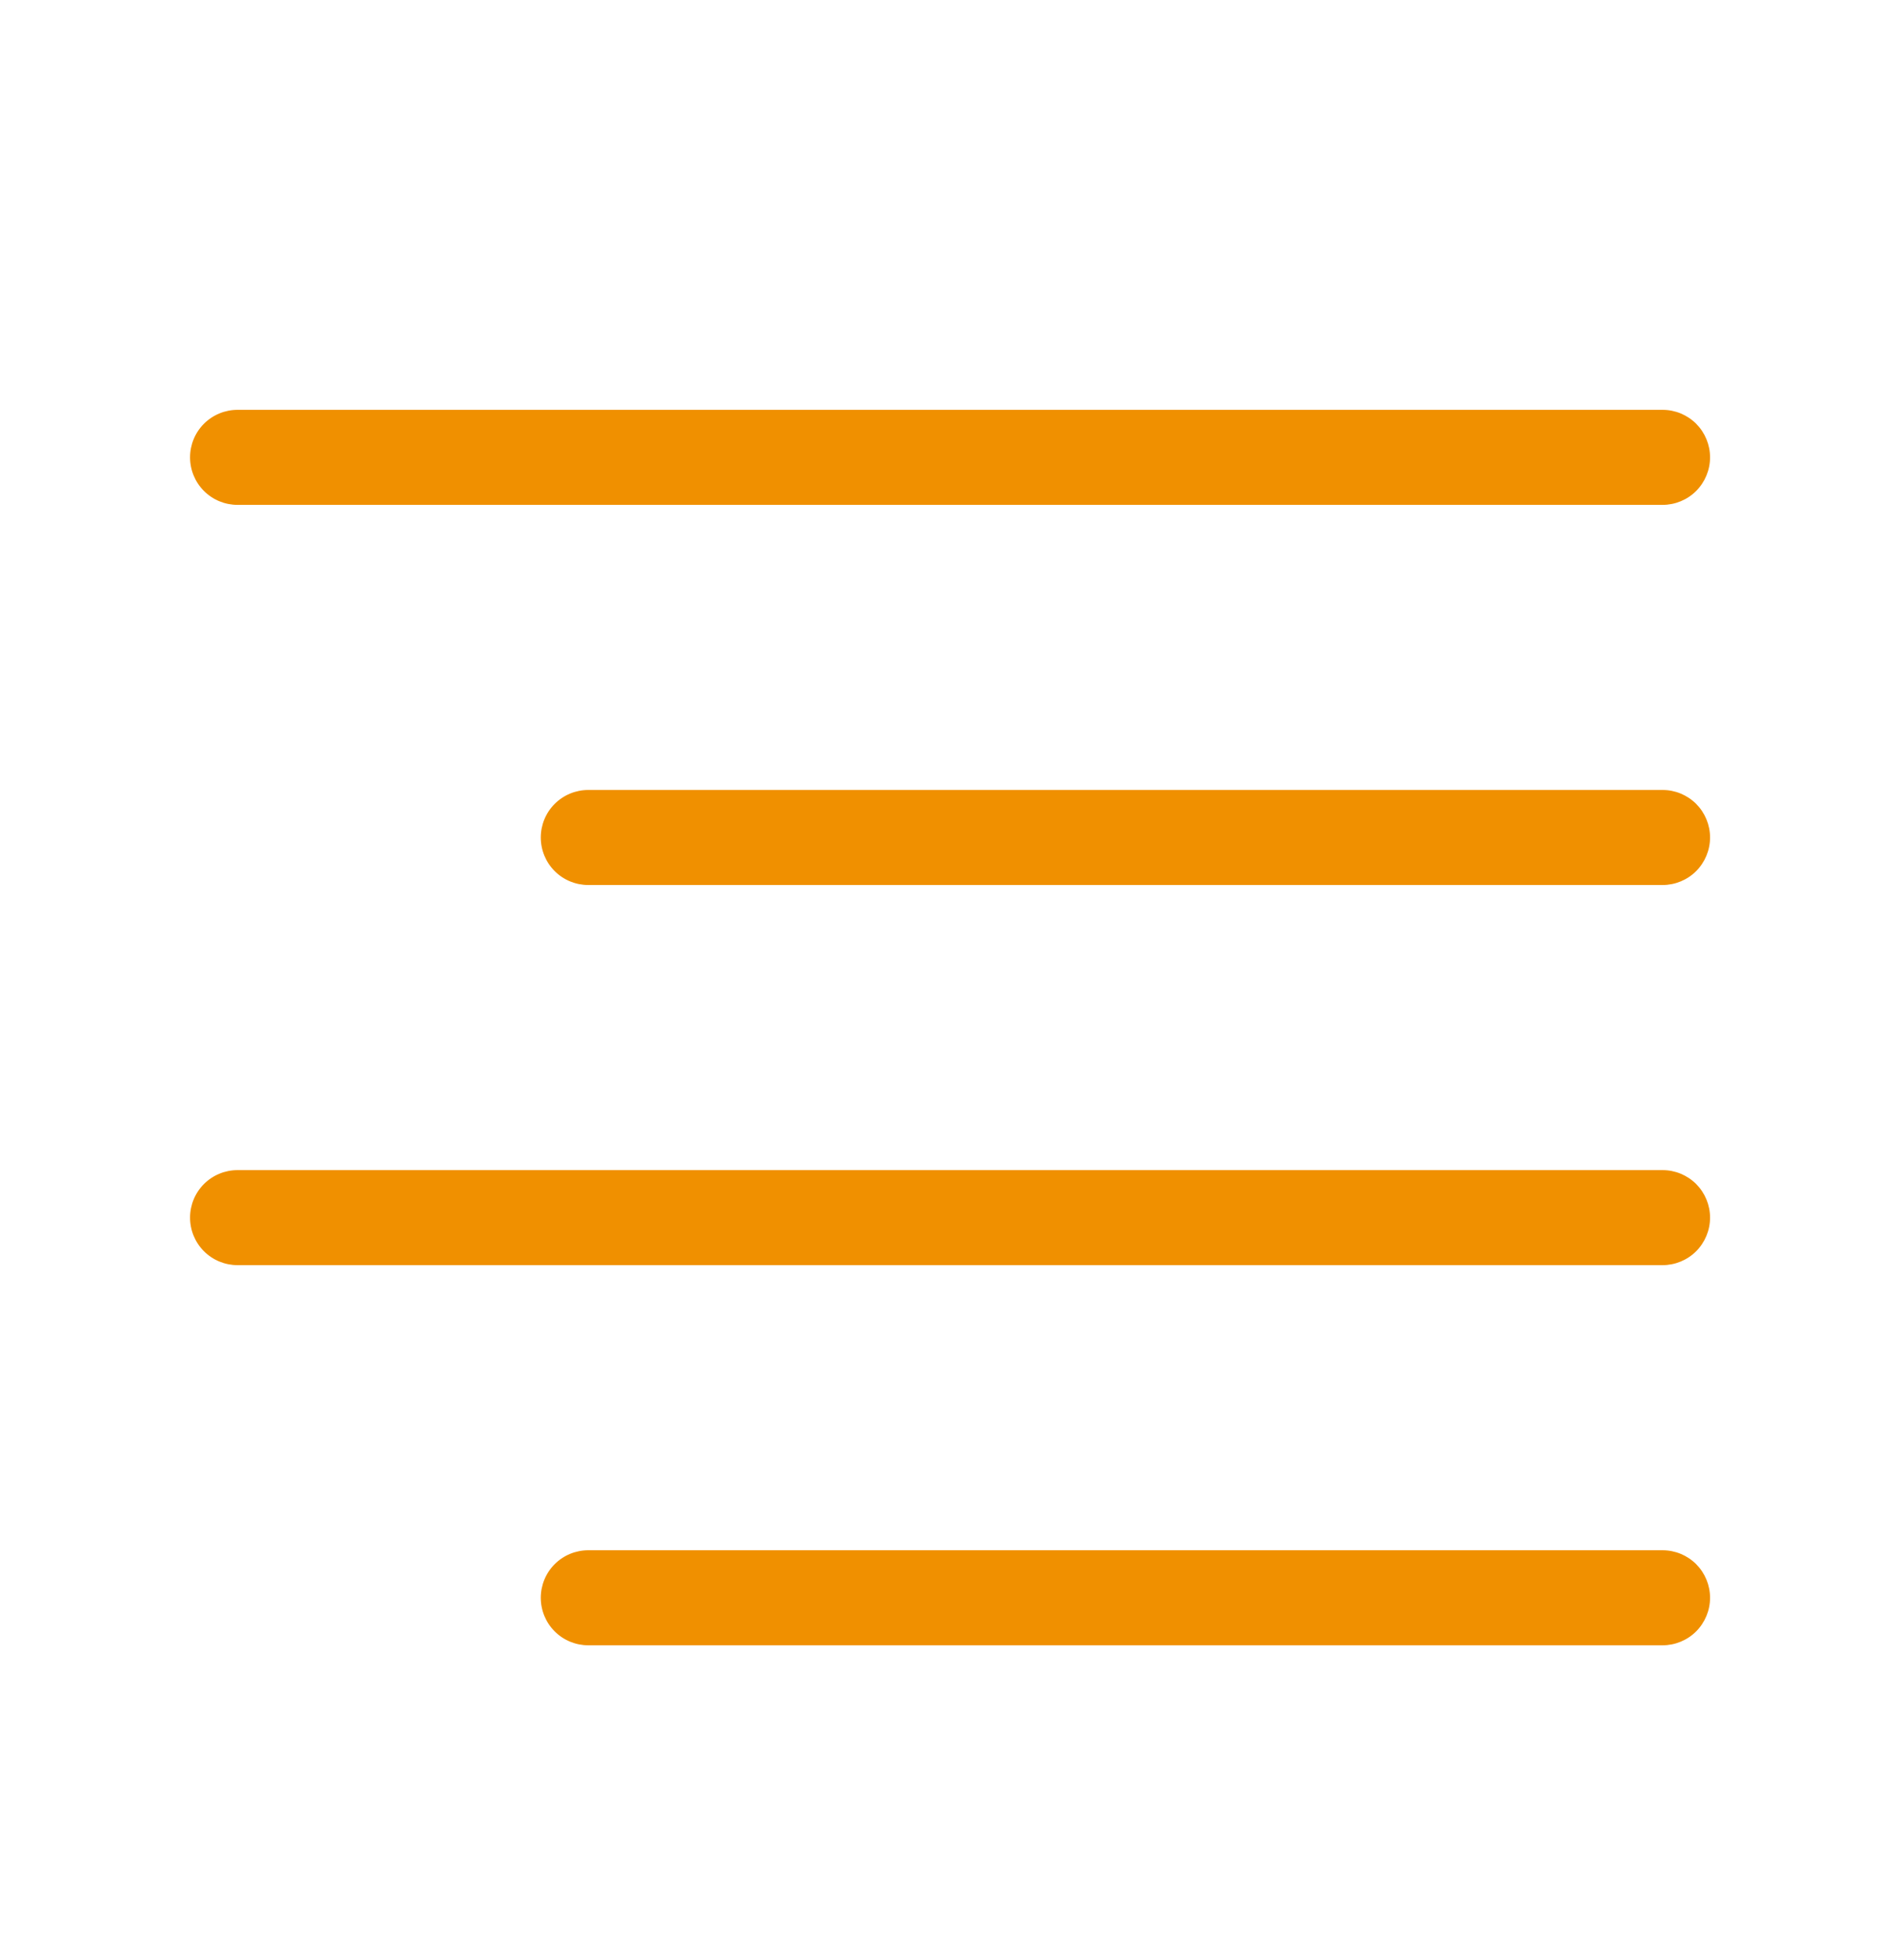 <svg width="32" height="33" viewBox="0 0 32 33" fill="none" xmlns="http://www.w3.org/2000/svg">
<path fill-rule="evenodd" clip-rule="evenodd" d="M28.801 14.1C28.801 13.888 28.716 13.684 28.567 13.534C28.416 13.384 28.213 13.3 28.001 13.3H9.908C9.696 13.3 9.492 13.384 9.342 13.534C9.192 13.684 9.108 13.888 9.108 14.1C9.108 14.312 9.192 14.516 9.342 14.666C9.492 14.816 9.696 14.9 9.908 14.9H28.001C28.213 14.9 28.416 14.816 28.567 14.666C28.716 14.516 28.801 14.312 28.801 14.1ZM28.801 7.7C28.801 7.488 28.716 7.284 28.567 7.134C28.416 6.984 28.213 6.9 28.001 6.9H4.001C3.789 6.9 3.585 6.984 3.435 7.134C3.285 7.284 3.201 7.488 3.201 7.7C3.201 7.912 3.285 8.116 3.435 8.266C3.585 8.416 3.789 8.5 4.001 8.5H28.001C28.213 8.5 28.416 8.416 28.567 8.266C28.716 8.116 28.801 7.912 28.801 7.7ZM28.801 20.5C28.801 20.288 28.716 20.084 28.567 19.934C28.416 19.784 28.213 19.7 28.001 19.7H4.001C3.789 19.7 3.585 19.784 3.435 19.934C3.285 20.084 3.201 20.288 3.201 20.5C3.201 20.712 3.285 20.916 3.435 21.066C3.585 21.216 3.789 21.3 4.001 21.3H28.001C28.213 21.3 28.416 21.216 28.567 21.066C28.716 20.916 28.801 20.712 28.801 20.5ZM28.801 26.9C28.801 26.688 28.716 26.484 28.567 26.334C28.416 26.184 28.213 26.1 28.001 26.1H9.908C9.696 26.1 9.492 26.184 9.342 26.334C9.192 26.484 9.108 26.688 9.108 26.9C9.108 27.112 9.192 27.316 9.342 27.466C9.492 27.616 9.696 27.7 9.908 27.7H28.001C28.213 27.7 28.416 27.616 28.567 27.466C28.716 27.316 28.801 27.112 28.801 26.9Z" fill="#F09000"/>
</svg>
